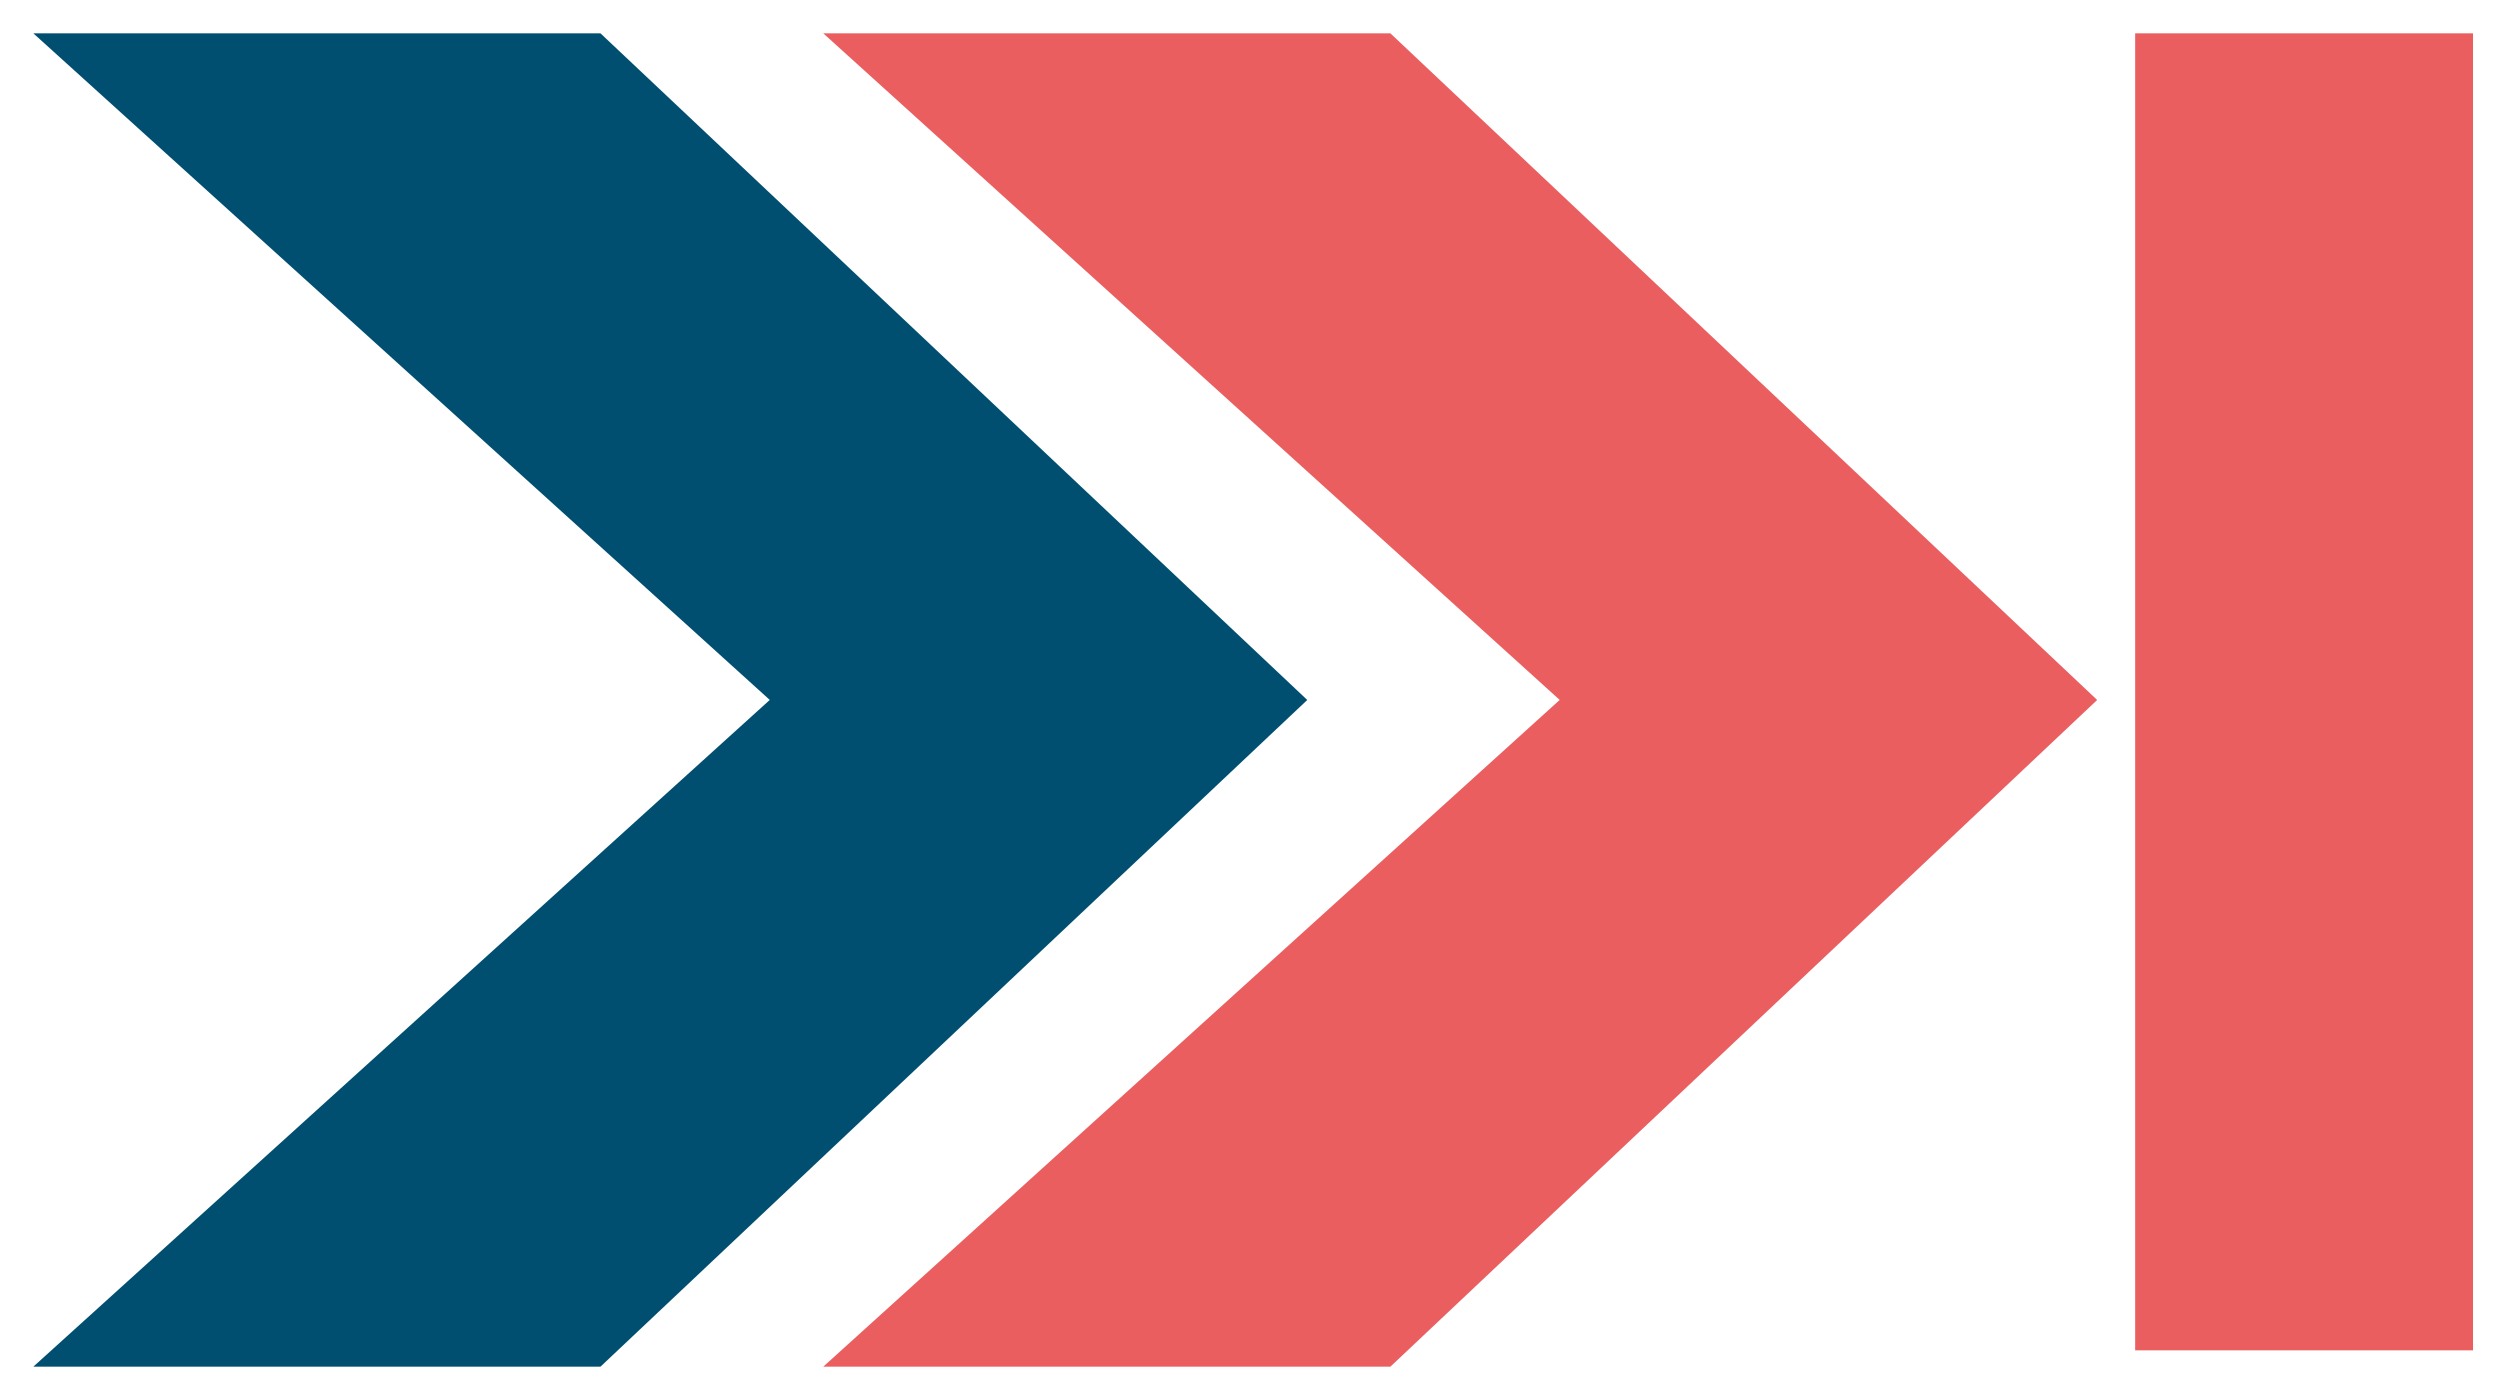 <?xml version="1.0" encoding="utf-8"?>
<!-- Generator: Adobe Illustrator 27.5.0, SVG Export Plug-In . SVG Version: 6.00 Build 0)  -->
<svg version="1.1" id="Calque_1" xmlns="http://www.w3.org/2000/svg" xmlns:xlink="http://www.w3.org/1999/xlink" x="0px" y="0px"
	 viewBox="0 0 75 42" style="enable-background:new 0 0 75 42;" xml:space="preserve">
<style type="text/css">
	.st0{fill:#EB5E60;}
	.st1{fill:#014F70;}
</style>
<g id="Groupe_25_00000106134510637419113790000006692906017730882436_" transform="translate(40.429 0)">
	<path id="Tracé_37_00000140697174863390456120000010614742156219316395_" class="st0" d="M-15.731,1L6.362,20.998L-15.731,41
		H1.282l21.204-20.001L1.282,1H-15.731z"/>
	<path id="Tracé_38_00000119098145990019837520000005493996869322707386_" class="st1" d="M-39.429,1l22.093,19.998L-39.429,41
		h17.014l21.204-20.001L-22.415,1H-39.429z"/>
	
		<rect id="Rectangle_39_00000119817622428173242430000001581708198170057894_" x="23.626" y="1" class="st0" width="10.135" height="39.51"/>
</g>
</svg>
